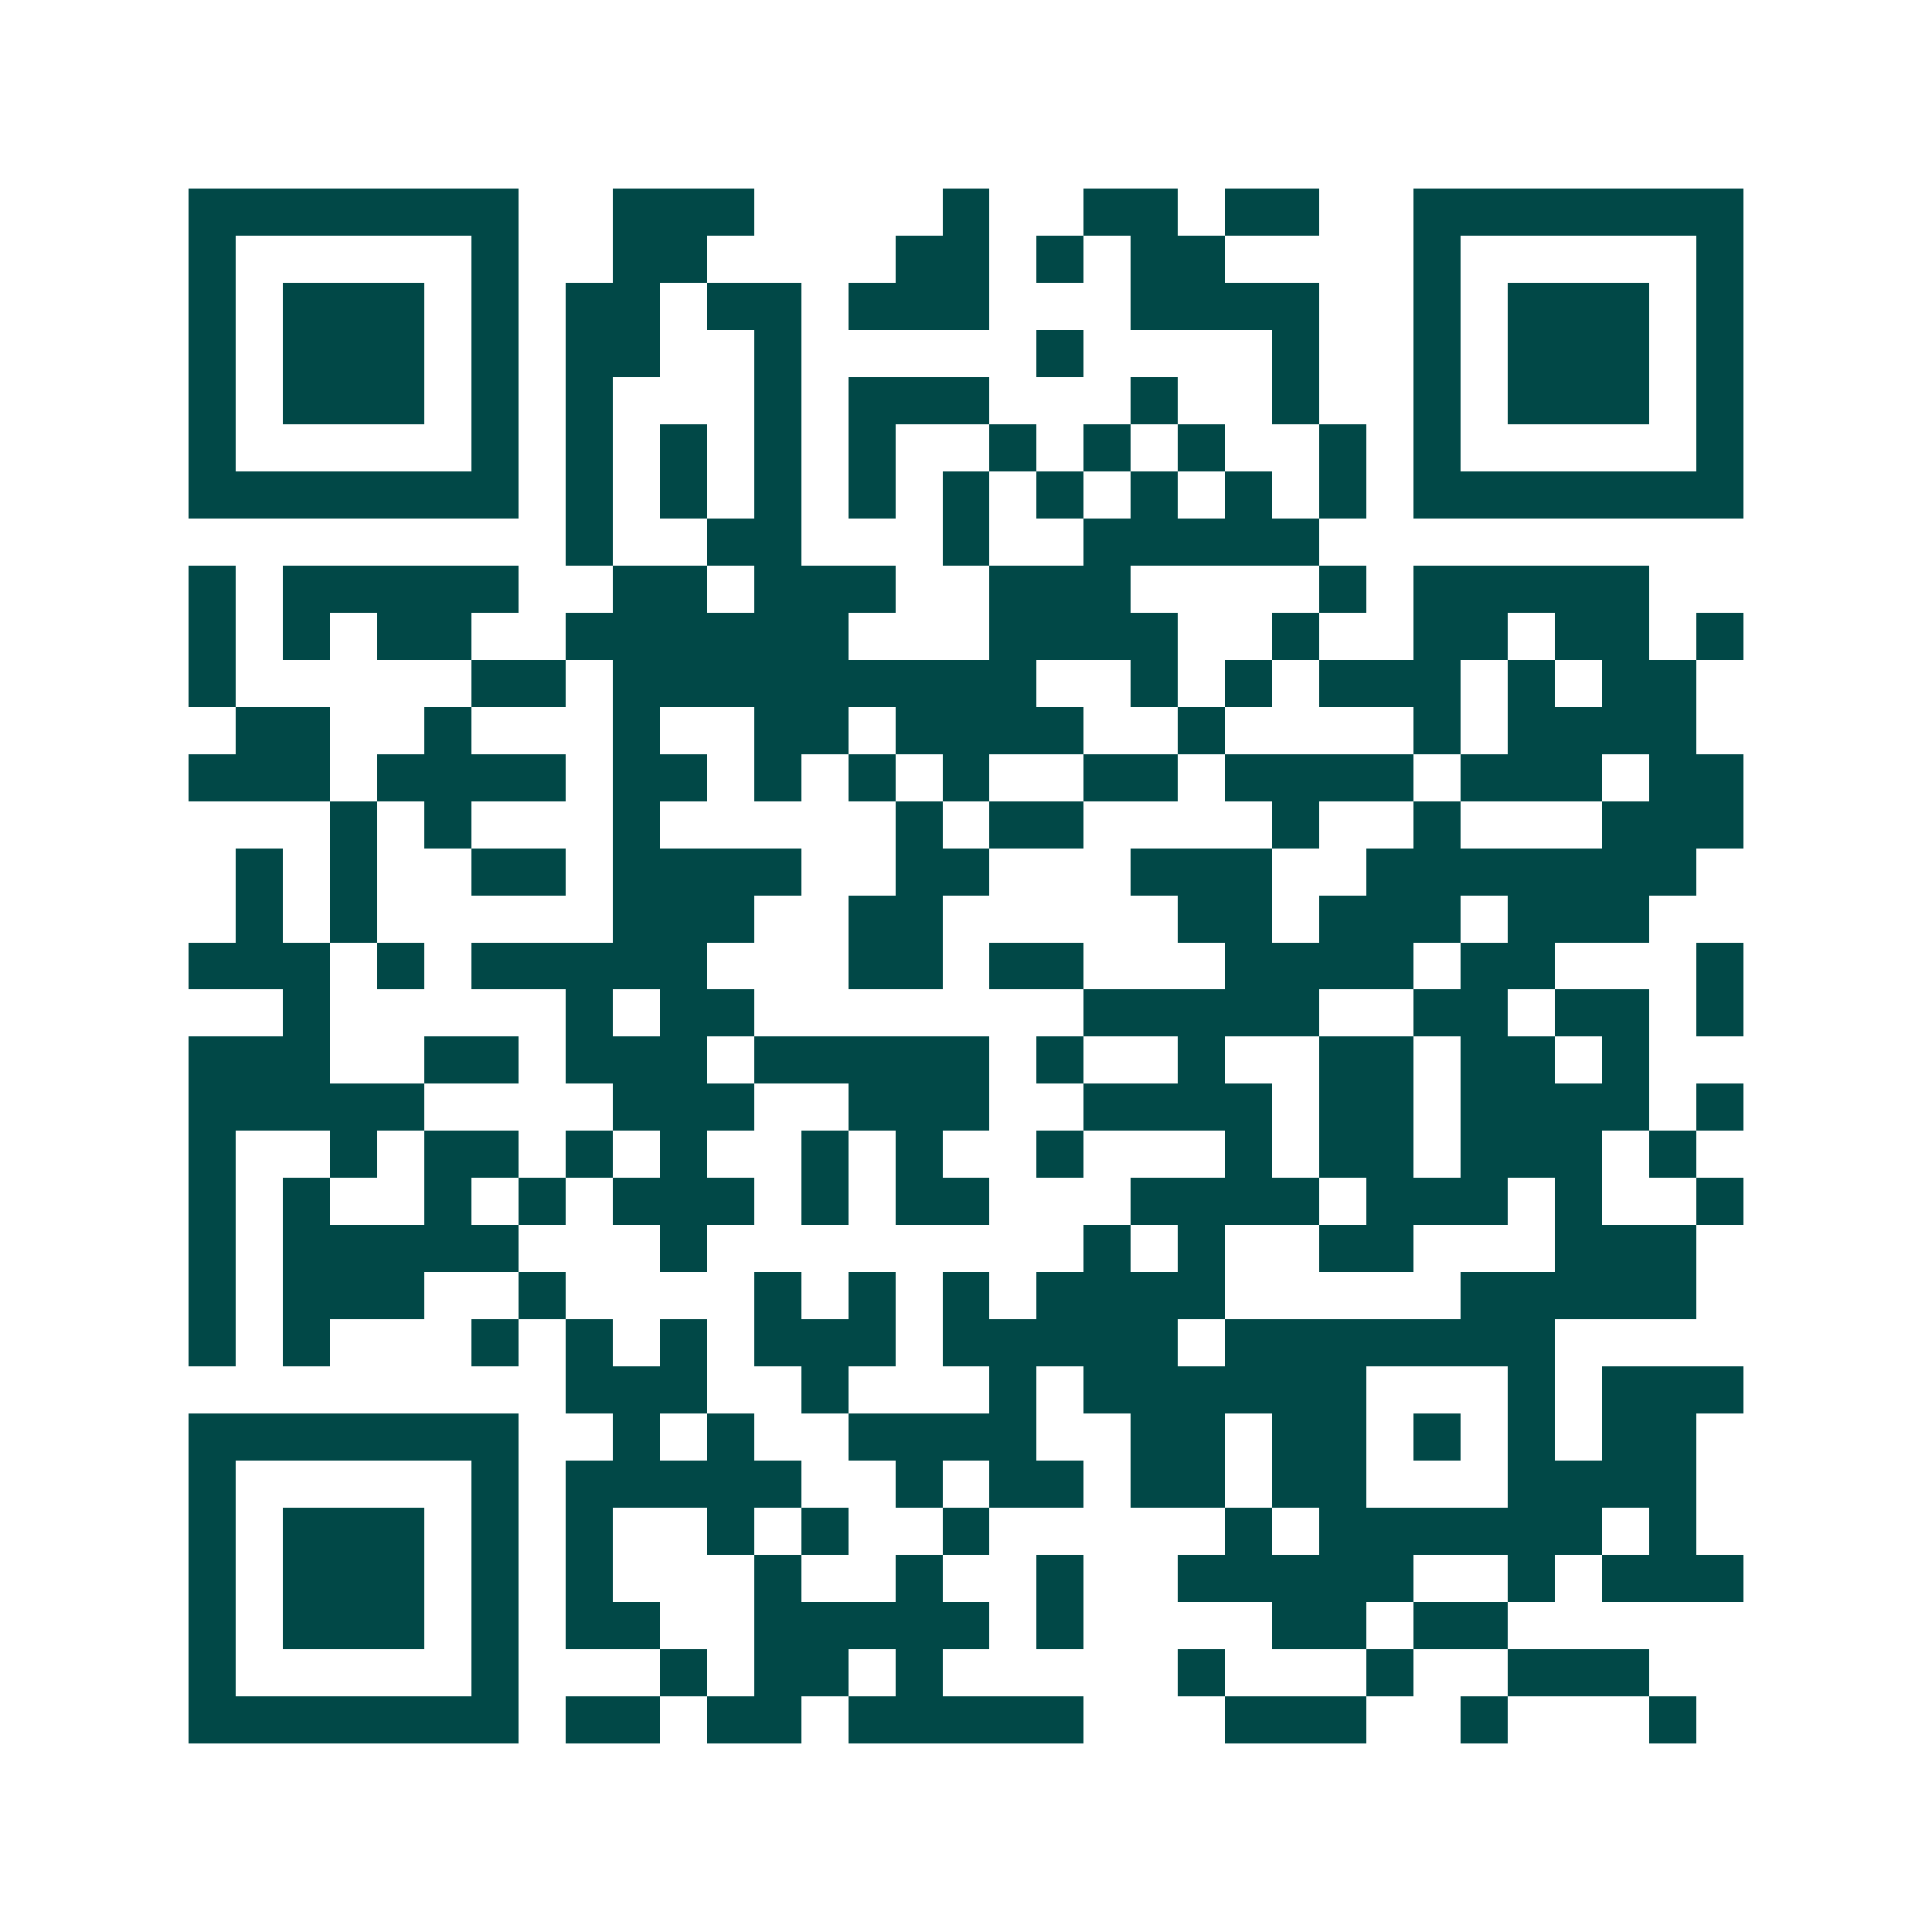 <svg xmlns="http://www.w3.org/2000/svg" width="200" height="200" viewBox="0 0 41 41" shape-rendering="crispEdges"><path fill="#ffffff" d="M0 0h41v41H0z"/><path stroke="#014847" d="M4 4.5h7m2 0h3m4 0h1m2 0h2m1 0h2m2 0h7M4 5.5h1m5 0h1m2 0h2m4 0h2m1 0h1m1 0h2m4 0h1m5 0h1M4 6.5h1m1 0h3m1 0h1m1 0h2m1 0h2m1 0h3m3 0h4m2 0h1m1 0h3m1 0h1M4 7.5h1m1 0h3m1 0h1m1 0h2m2 0h1m5 0h1m4 0h1m2 0h1m1 0h3m1 0h1M4 8.5h1m1 0h3m1 0h1m1 0h1m3 0h1m1 0h3m3 0h1m2 0h1m2 0h1m1 0h3m1 0h1M4 9.5h1m5 0h1m1 0h1m1 0h1m1 0h1m1 0h1m2 0h1m1 0h1m1 0h1m2 0h1m1 0h1m5 0h1M4 10.5h7m1 0h1m1 0h1m1 0h1m1 0h1m1 0h1m1 0h1m1 0h1m1 0h1m1 0h1m1 0h7M12 11.5h1m2 0h2m3 0h1m2 0h5M4 12.5h1m1 0h5m2 0h2m1 0h3m2 0h3m4 0h1m1 0h5M4 13.5h1m1 0h1m1 0h2m2 0h6m3 0h4m2 0h1m2 0h2m1 0h2m1 0h1M4 14.5h1m5 0h2m1 0h9m2 0h1m1 0h1m1 0h3m1 0h1m1 0h2M5 15.5h2m2 0h1m3 0h1m2 0h2m1 0h4m2 0h1m4 0h1m1 0h4M4 16.5h3m1 0h4m1 0h2m1 0h1m1 0h1m1 0h1m2 0h2m1 0h4m1 0h3m1 0h2M7 17.5h1m1 0h1m3 0h1m5 0h1m1 0h2m4 0h1m2 0h1m3 0h3M5 18.5h1m1 0h1m2 0h2m1 0h4m2 0h2m3 0h3m2 0h7M5 19.5h1m1 0h1m5 0h3m2 0h2m5 0h2m1 0h3m1 0h3M4 20.5h3m1 0h1m1 0h5m3 0h2m1 0h2m3 0h4m1 0h2m3 0h1M6 21.5h1m5 0h1m1 0h2m7 0h5m2 0h2m1 0h2m1 0h1M4 22.5h3m2 0h2m1 0h3m1 0h5m1 0h1m2 0h1m2 0h2m1 0h2m1 0h1M4 23.5h5m4 0h3m2 0h3m2 0h4m1 0h2m1 0h4m1 0h1M4 24.5h1m2 0h1m1 0h2m1 0h1m1 0h1m2 0h1m1 0h1m2 0h1m3 0h1m1 0h2m1 0h3m1 0h1M4 25.5h1m1 0h1m2 0h1m1 0h1m1 0h3m1 0h1m1 0h2m3 0h4m1 0h3m1 0h1m2 0h1M4 26.5h1m1 0h5m3 0h1m8 0h1m1 0h1m2 0h2m3 0h3M4 27.5h1m1 0h3m2 0h1m4 0h1m1 0h1m1 0h1m1 0h4m5 0h5M4 28.5h1m1 0h1m3 0h1m1 0h1m1 0h1m1 0h3m1 0h5m1 0h7M12 29.5h3m2 0h1m3 0h1m1 0h6m3 0h1m1 0h3M4 30.5h7m2 0h1m1 0h1m2 0h4m2 0h2m1 0h2m1 0h1m1 0h1m1 0h2M4 31.5h1m5 0h1m1 0h5m2 0h1m1 0h2m1 0h2m1 0h2m3 0h4M4 32.5h1m1 0h3m1 0h1m1 0h1m2 0h1m1 0h1m2 0h1m5 0h1m1 0h6m1 0h1M4 33.5h1m1 0h3m1 0h1m1 0h1m3 0h1m2 0h1m2 0h1m2 0h5m2 0h1m1 0h3M4 34.5h1m1 0h3m1 0h1m1 0h2m2 0h5m1 0h1m4 0h2m1 0h2M4 35.5h1m5 0h1m3 0h1m1 0h2m1 0h1m5 0h1m3 0h1m2 0h3M4 36.5h7m1 0h2m1 0h2m1 0h5m3 0h3m2 0h1m3 0h1"/></svg>
